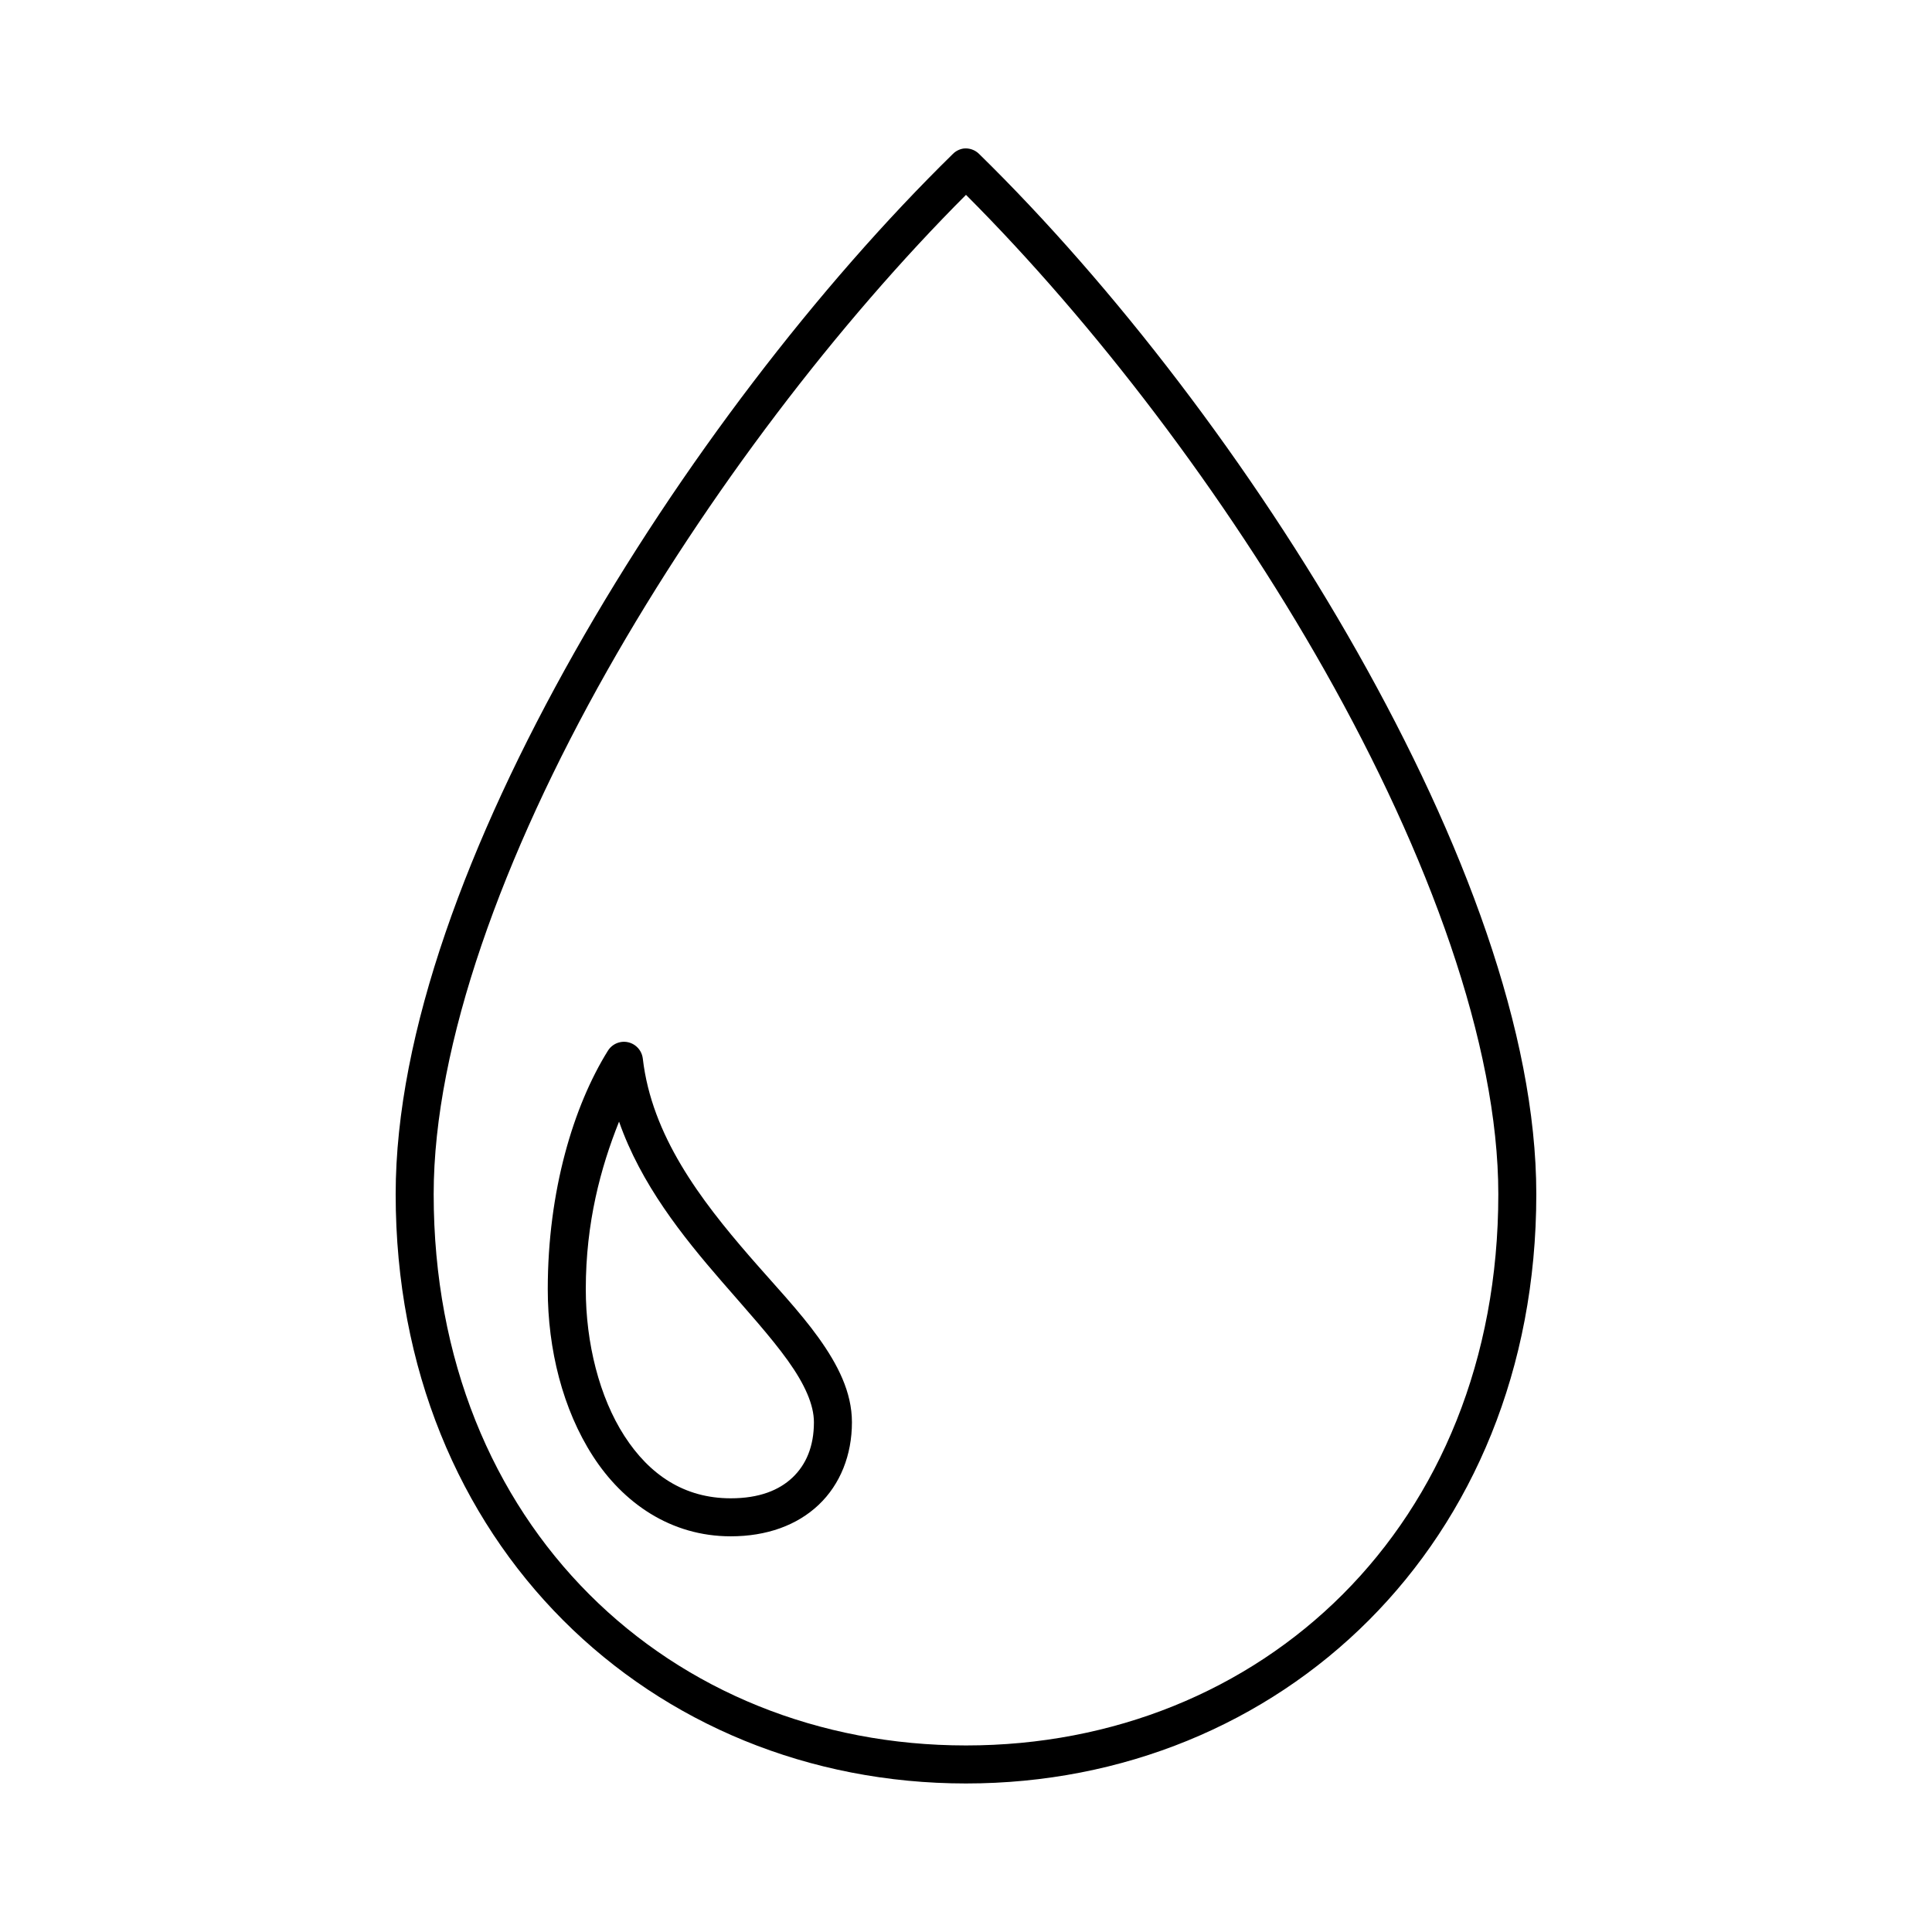 <?xml version="1.0" encoding="UTF-8"?>
<!-- The Best Svg Icon site in the world: iconSvg.co, Visit us! https://iconsvg.co -->
<svg fill="#000000" width="800px" height="800px" version="1.1" viewBox="144 144 512 512" xmlns="http://www.w3.org/2000/svg">
 <path d="m399.37 183.36c-1.07 0.156-2.066 0.652-2.832 1.418-35.578 34.848-72.309 82.57-100.29 132.09-27.984 49.523-47.391 100.77-47.391 143.59 0 92.852 67.926 156.18 151.14 156.18s151.14-63.328 151.14-156.18c0-42.816-19.406-94.062-47.391-143.59-27.98-49.523-64.711-97.246-100.29-132.09-1.082-1.066-2.582-1.586-4.094-1.418zm0.633 12.281c33.711 33.754 68.512 79.066 95.094 126.11 27.484 48.645 45.973 98.973 45.973 138.71 0 87.992-62.902 146.1-141.07 146.1s-141.07-58.109-141.07-146.1c0-39.734 18.488-90.062 45.973-138.71 26.578-47.043 61.379-92.355 95.094-126.11zm-91.473 224.51c-1.445 0.246-2.707 1.105-3.465 2.359-9.055 14.551-15.902 37.051-15.902 63.133 0 15.957 3.973 31.855 11.965 44.242s20.586 21.254 36.527 21.254c9.52 0 17.57-2.91 23.301-8.344 5.731-5.43 8.816-13.207 8.816-21.883 0-7.977-3.75-15.281-8.816-22.359-5.066-7.074-11.715-14.012-18.262-21.566-13.098-15.113-25.98-32.043-28.34-52.43-0.156-1.371-0.867-2.621-1.969-3.453-1.102-0.836-2.496-1.18-3.856-0.953zm-0.473 21.094c5.816 16.602 16.801 30.336 27.078 42.195 6.664 7.691 13.113 14.785 17.633 21.098 4.523 6.312 6.93 11.754 6.93 16.375 0 6.438-2.098 11.254-5.668 14.641-3.574 3.387-8.844 5.512-16.375 5.512-12.352 0-21.543-6.246-28.184-16.531-6.637-10.285-10.23-24.613-10.23-38.891 0-17.637 3.941-32.227 8.816-44.398z"/>
</svg>